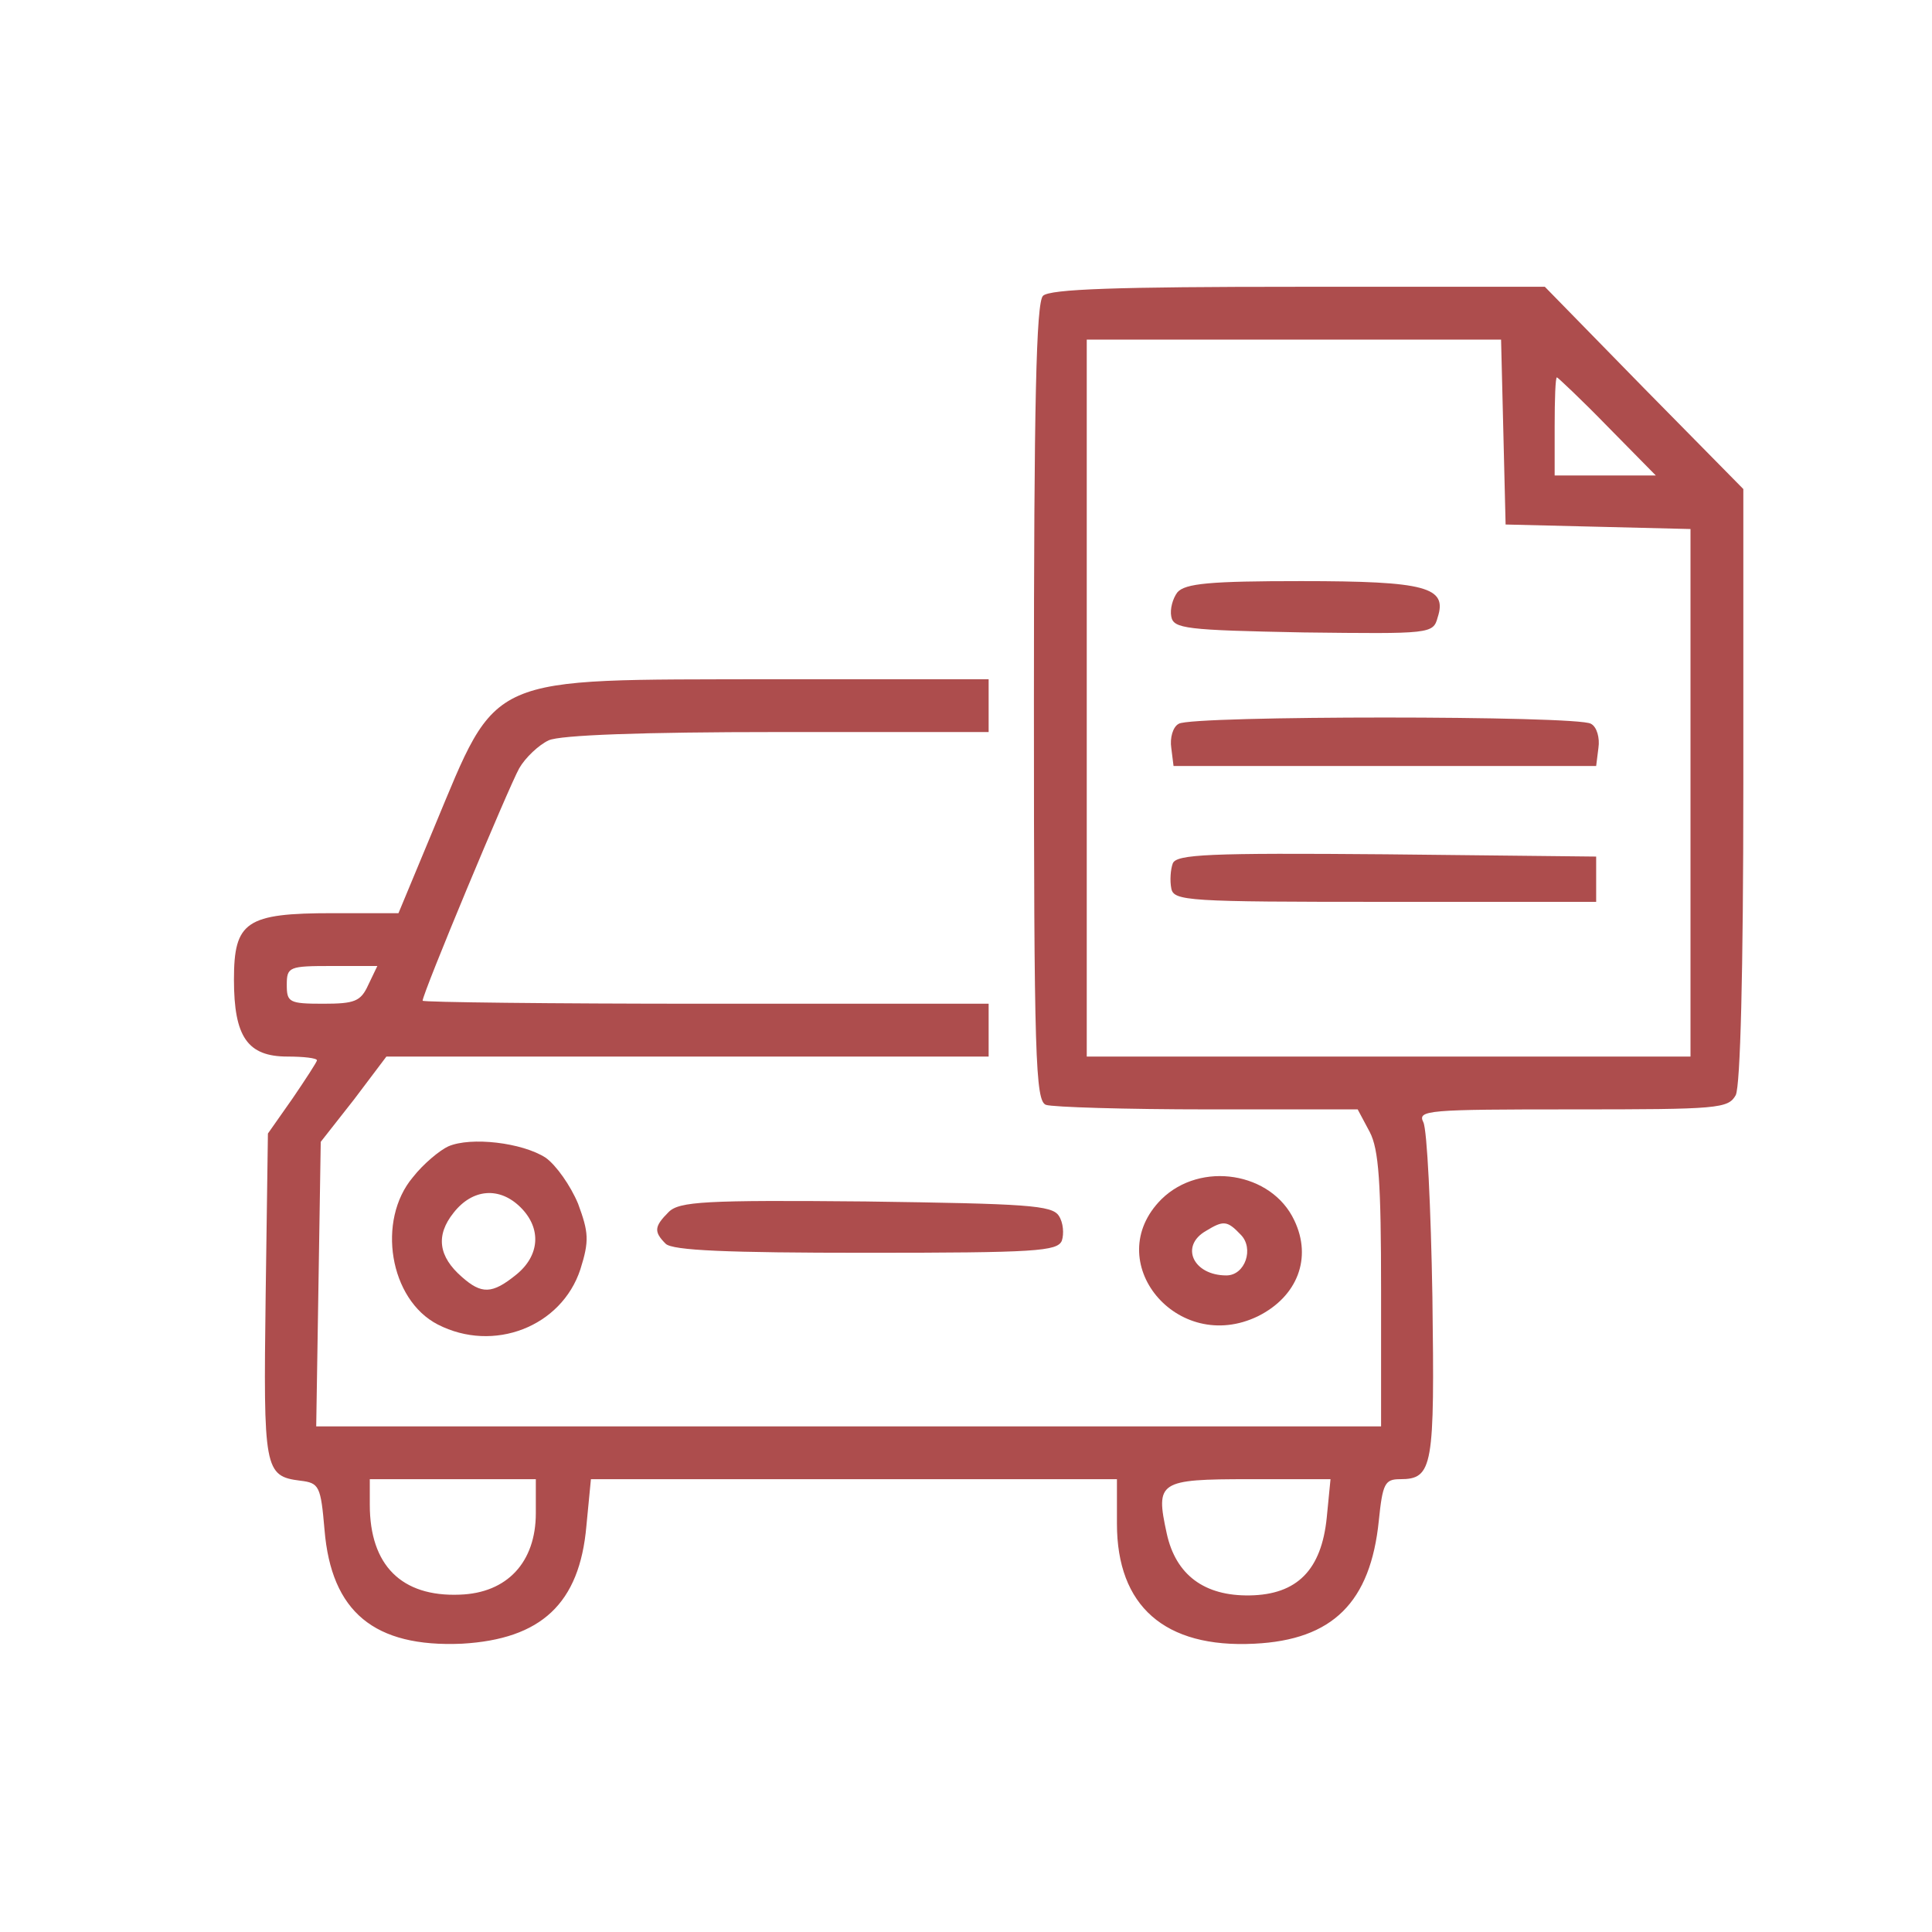 <?xml version="1.0" standalone="no"?>
<!DOCTYPE svg PUBLIC "-//W3C//DTD SVG 20010904//EN"
 "http://www.w3.org/TR/2001/REC-SVG-20010904/DTD/svg10.dtd">
<svg version="1.0" xmlns="http://www.w3.org/2000/svg"
 width="256pt" height="256pt" viewBox="0 0 256 256"
 preserveAspectRatio="xMidYMid meet">

<g transform="translate(0,256) scale(0.1,-0.1)"
fill="#ad4d4d" stroke="none">
<path d="M1382 2168 c-9 -9 -12 -142 -12 -539 0 -471 2 -528 16 -533 9 -3 105
-6 215 -6 l198 0 16 -30 c12 -23 15 -67 15 -210 l0 -180 -706 0 -705 0 3 188
3 189 44 56 43 57 399 0 399 0 0 35 0 35 -375 0 c-206 0 -375 2 -375 4 0 10
114 283 128 308 8 14 26 31 39 37 15 7 124 11 303 11 l280 0 0 35 0 35 -287 0
c-383 -1 -362 9 -448 -197 l-47 -113 -87 0 c-115 0 -131 -11 -131 -88 0 -76
18 -102 71 -102 21 0 39 -2 39 -5 0 -2 -15 -25 -32 -50 l-33 -47 -3 -215 c-3
-230 -2 -239 46 -245 25 -3 27 -7 32 -65 9 -109 66 -156 182 -151 105 6 156
53 165 156 l6 62 348 0 349 0 0 -59 c0 -109 63 -165 182 -159 104 5 154 55
165 163 5 49 8 55 28 55 44 0 46 16 43 242 -2 117 -7 221 -12 231 -8 16 5 17
198 17 193 0 206 1 216 19 6 13 10 160 10 411 l0 392 -132 134 -131 134 -327
0 c-240 0 -329 -3 -338 -12z m610 -180 l3 -123 123 -3 122 -3 0 -349 0 -350
-400 0 -400 0 0 475 0 475 275 0 274 0 3 -122z m138 7 l64 -65 -67 0 -67 0 0
65 c0 36 1 65 3 65 1 0 32 -29 67 -65z m-1642 -740 c-10 -22 -18 -25 -60 -25
-45 0 -48 2 -48 25 0 24 3 25 60 25 l60 0 -12 -25z m222 -700 c0 -65 -38 -106
-101 -108 -77 -3 -119 39 -119 119 l0 34 110 0 110 0 0 -45z m1048 -6 c-7 -69
-39 -102 -102 -103 -60 -1 -98 27 -110 82 -15 69 -11 72 110 72 l107 0 -5 -51z"/>
<path d="M1560 1775 c-6 -8 -10 -22 -8 -32 3 -16 19 -18 175 -21 169 -2 172
-2 178 20 13 40 -15 48 -181 48 -120 0 -154 -3 -164 -15z"/>
<path d="M1562 1601 c-8 -4 -12 -19 -10 -32 l3 -24 280 0 280 0 3 24 c2 13 -2
28 -10 32 -17 11 -529 11 -546 0z"/>
<path d="M1554 1416 c-3 -8 -4 -23 -2 -33 3 -17 21 -18 283 -18 l280 0 0 30 0
30 -278 3 c-236 2 -278 0 -283 -12z"/>
<path d="M594 1041 c-11 -5 -33 -23 -47 -41 -48 -57 -31 -162 33 -195 74 -38
164 -3 189 73 12 38 11 49 -3 87 -10 24 -29 51 -43 61 -31 20 -99 28 -129 15z
m96 -81 c28 -28 25 -64 -6 -89 -32 -26 -46 -26 -72 -3 -31 27 -35 55 -11 85
25 32 61 35 89 7z"/>
<path d="M1539 971 c-82 -82 21 -207 128 -155 52 26 72 77 48 127 -30 64 -124
79 -176 28z m105 -47 c18 -18 6 -54 -19 -54 -44 0 -62 39 -27 59 23 14 28 14
46 -5z"/>
<path d="M886 954 c-19 -19 -20 -26 -4 -42 9 -9 82 -12 265 -12 226 0 254 2
260 16 3 9 2 24 -4 33 -9 14 -42 16 -256 19 -213 2 -247 0 -261 -14z"/>
</g>
</svg>
